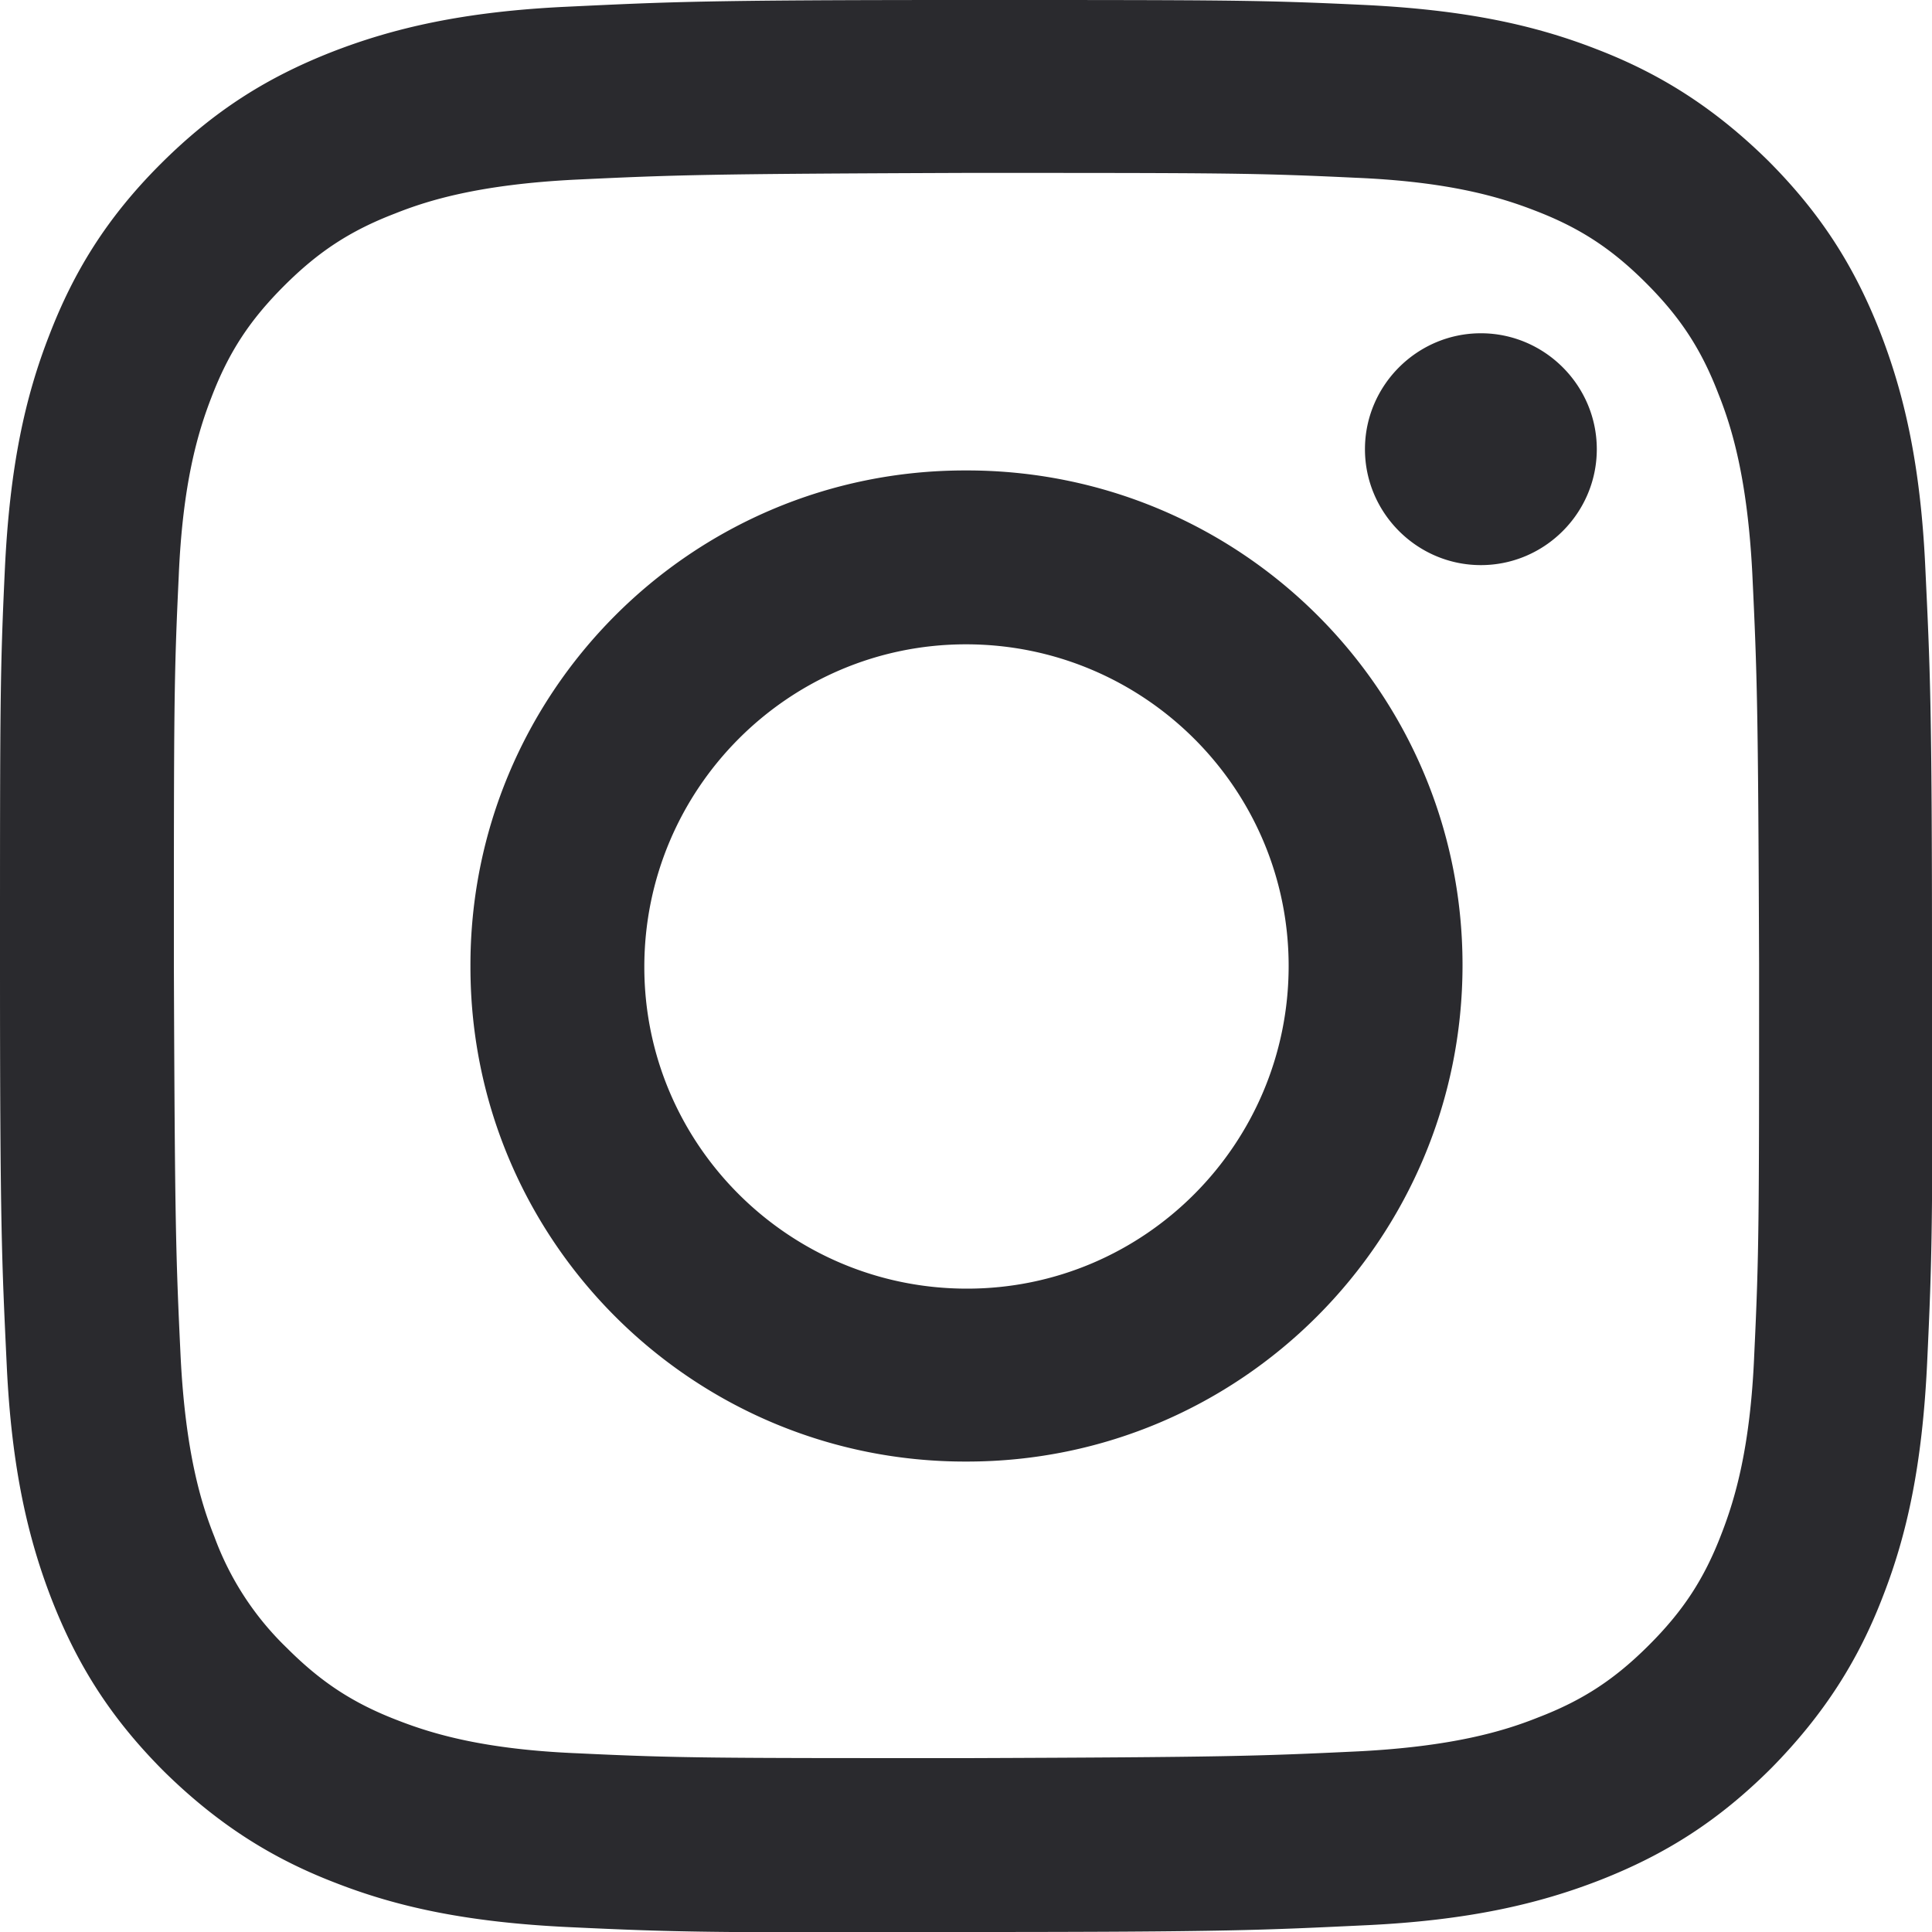 <svg xmlns="http://www.w3.org/2000/svg" data-name="レイヤー_2" viewBox="0 0 20 20"><path d="M5.86.07C4.8.12 4.07.29 3.43.54c-.66.26-1.21.6-1.77 1.16S.76 2.82.51 3.47C.26 4.11.1 4.83.05 5.9 0 6.96 0 7.3 0 10.02s.02 3.06.07 4.12.22 1.79.47 2.43c.26.66.6 1.21 1.16 1.77.56.55 1.12.9 1.77 1.15.64.25 1.36.41 2.43.46s1.41.06 4.12.05c2.72 0 3.06-.02 4.12-.07s1.79-.22 2.43-.47c.66-.26 1.21-.6 1.77-1.16.55-.56.9-1.12 1.15-1.77.25-.64.41-1.36.46-2.43s.06-1.41.05-4.12c0-2.72-.02-3.06-.07-4.12s-.22-1.79-.47-2.43c-.26-.66-.6-1.21-1.16-1.77-.56-.55-1.12-.9-1.77-1.15C15.89.26 15.17.1 14.1.05 13.04 0 12.7 0 9.98 0S6.92.02 5.86.07m.12 18.08c-.97-.04-1.5-.2-1.86-.34-.47-.18-.8-.4-1.15-.75a3.06 3.06 0 0 1-.75-1.15c-.14-.35-.3-.88-.35-1.86-.05-1.05-.06-1.37-.07-4.04 0-2.67 0-2.99.05-4.04.04-.97.2-1.5.34-1.86.18-.47.4-.8.75-1.15s.68-.57 1.15-.75c.35-.14.88-.3 1.86-.35C7 1.81 7.32 1.8 9.99 1.79c2.67 0 2.99 0 4.04.05.97.04 1.5.2 1.86.34.47.18.8.4 1.15.75s.57.68.75 1.15c.14.35.3.88.35 1.86.05 1.05.06 1.37.07 4.04 0 2.67 0 2.99-.05 4.04-.04.97-.2 1.5-.34 1.86-.18.47-.4.8-.75 1.15s-.68.57-1.15.75c-.35.14-.88.3-1.86.35-1.05.05-1.37.06-4.04.07-2.67 0-2.99 0-4.04-.05m8.15-13.5c0 .66.54 1.2 1.2 1.2s1.2-.54 1.2-1.2-.54-1.2-1.2-1.2-1.2.54-1.2 1.2m-9.26 5.36c0 2.84 2.31 5.13 5.14 5.12 2.84 0 5.13-2.31 5.13-5.14 0-2.84-2.31-5.13-5.15-5.12-2.84 0-5.13 2.31-5.12 5.14m1.8 0c0-1.84 1.49-3.34 3.33-3.34s3.34 1.49 3.34 3.33-1.49 3.34-3.33 3.34-3.34-1.49-3.34-3.33" style="fill:#2a2a2e"/></svg>